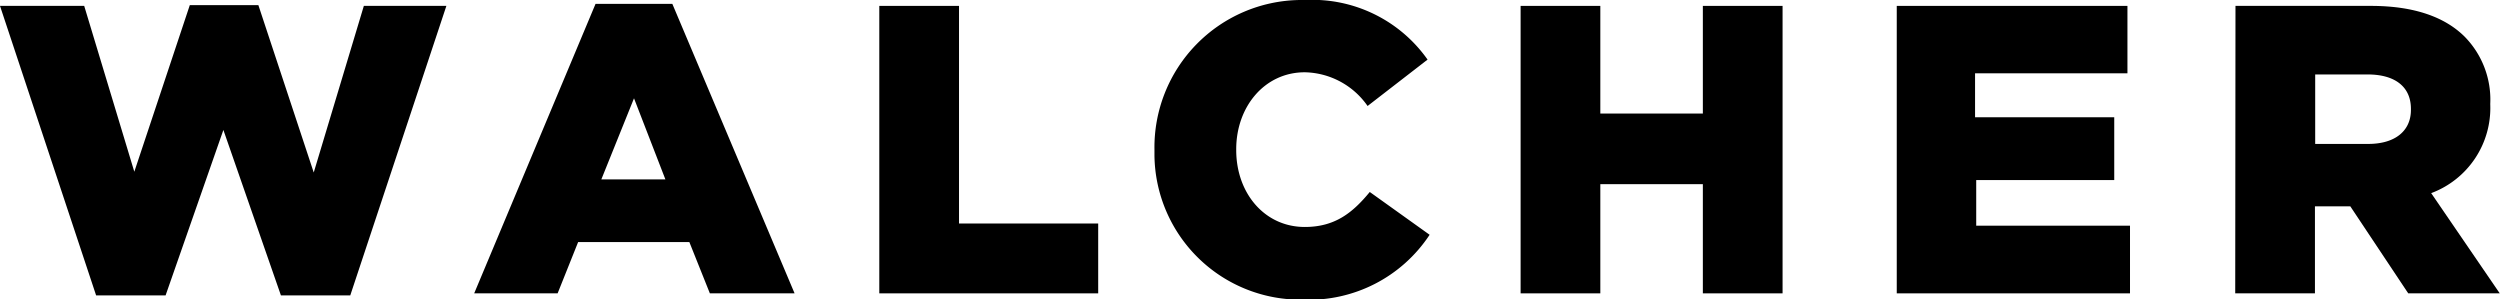 <svg id="Ebene_1" data-name="Ebene 1" xmlns="http://www.w3.org/2000/svg" viewBox="0 0 195.07 23.35"><g id="Gruppe_118" data-name="Gruppe 118"><g id="Gruppe_3" data-name="Gruppe 3"><path id="Pfad_3" data-name="Pfad 3" d="M14.81.4l-4.33,13L6.57.46H0L7.5,23.05h5.42l4.51-12.91,4.49,12.91h5.41L34.83.46H28.39l-3.91,13L20.16.4Z"/></g><g id="Gruppe_4" data-name="Gruppe 4"><path id="Pfad_4" data-name="Pfad 4" d="M46.47.3,37,22.89h6.51l1.6-4h8.68l1.6,4H62L52.46.3Zm3,7.37L51.92,14h-5Z"/></g><g id="Gruppe_5" data-name="Gruppe 5"><path id="Pfad_5" data-name="Pfad 5" d="M68.61.46V22.89H85.69V17.44H74.83V.46Z"/></g><g id="Gruppe_7" data-name="Gruppe 7"><g id="Gruppe_6" data-name="Gruppe 6"><path id="Pfad_6" data-name="Pfad 6" d="M90.08,11.74v-.07A11.5,11.5,0,0,1,101.42,0h.45a11,11,0,0,1,9.52,4.65l-4.68,3.62a6.11,6.11,0,0,0-4.9-2.63c-3.14,0-5.35,2.69-5.35,6v.07c0,3.36,2.21,6,5.35,6,2.34,0,3.72-1.09,5.07-2.73l4.67,3.34a11.27,11.27,0,0,1-9.9,5.06A11.39,11.39,0,0,1,90.08,12.13v-.39"/></g></g><g id="Gruppe_8" data-name="Gruppe 8"><path id="Pfad_8" data-name="Pfad 8" d="M132.87.46v8.4h-8V.46h-6.22V22.89h6.22V14.37h8v8.52h6.22V.46Z"/></g><g id="Gruppe_9" data-name="Gruppe 9"><path id="Pfad_9" data-name="Pfad 9" d="M148,.46V22.89h18.2V17.61h-12V14.05h10.77V9.15H154.11V5.72H166V.46Z"/></g><g id="Gruppe_11" data-name="Gruppe 11"><g id="Gruppe_10" data-name="Gruppe 10"><path id="Pfad_10" data-name="Pfad 10" d="M174.43.46H185c3.43,0,5.8.9,7.31,2.4a7,7,0,0,1,2,5.23v.06a7.09,7.09,0,0,1-4.61,6.92l5.35,7.82h-7.14l-4.52-6.79h-2.76v6.79h-6.22Zm10.36,10.77c2.08,0,3.33-1,3.33-2.66V8.5c0-1.79-1.32-2.69-3.37-2.69h-4.1v5.42Z"/></g></g></g></svg>